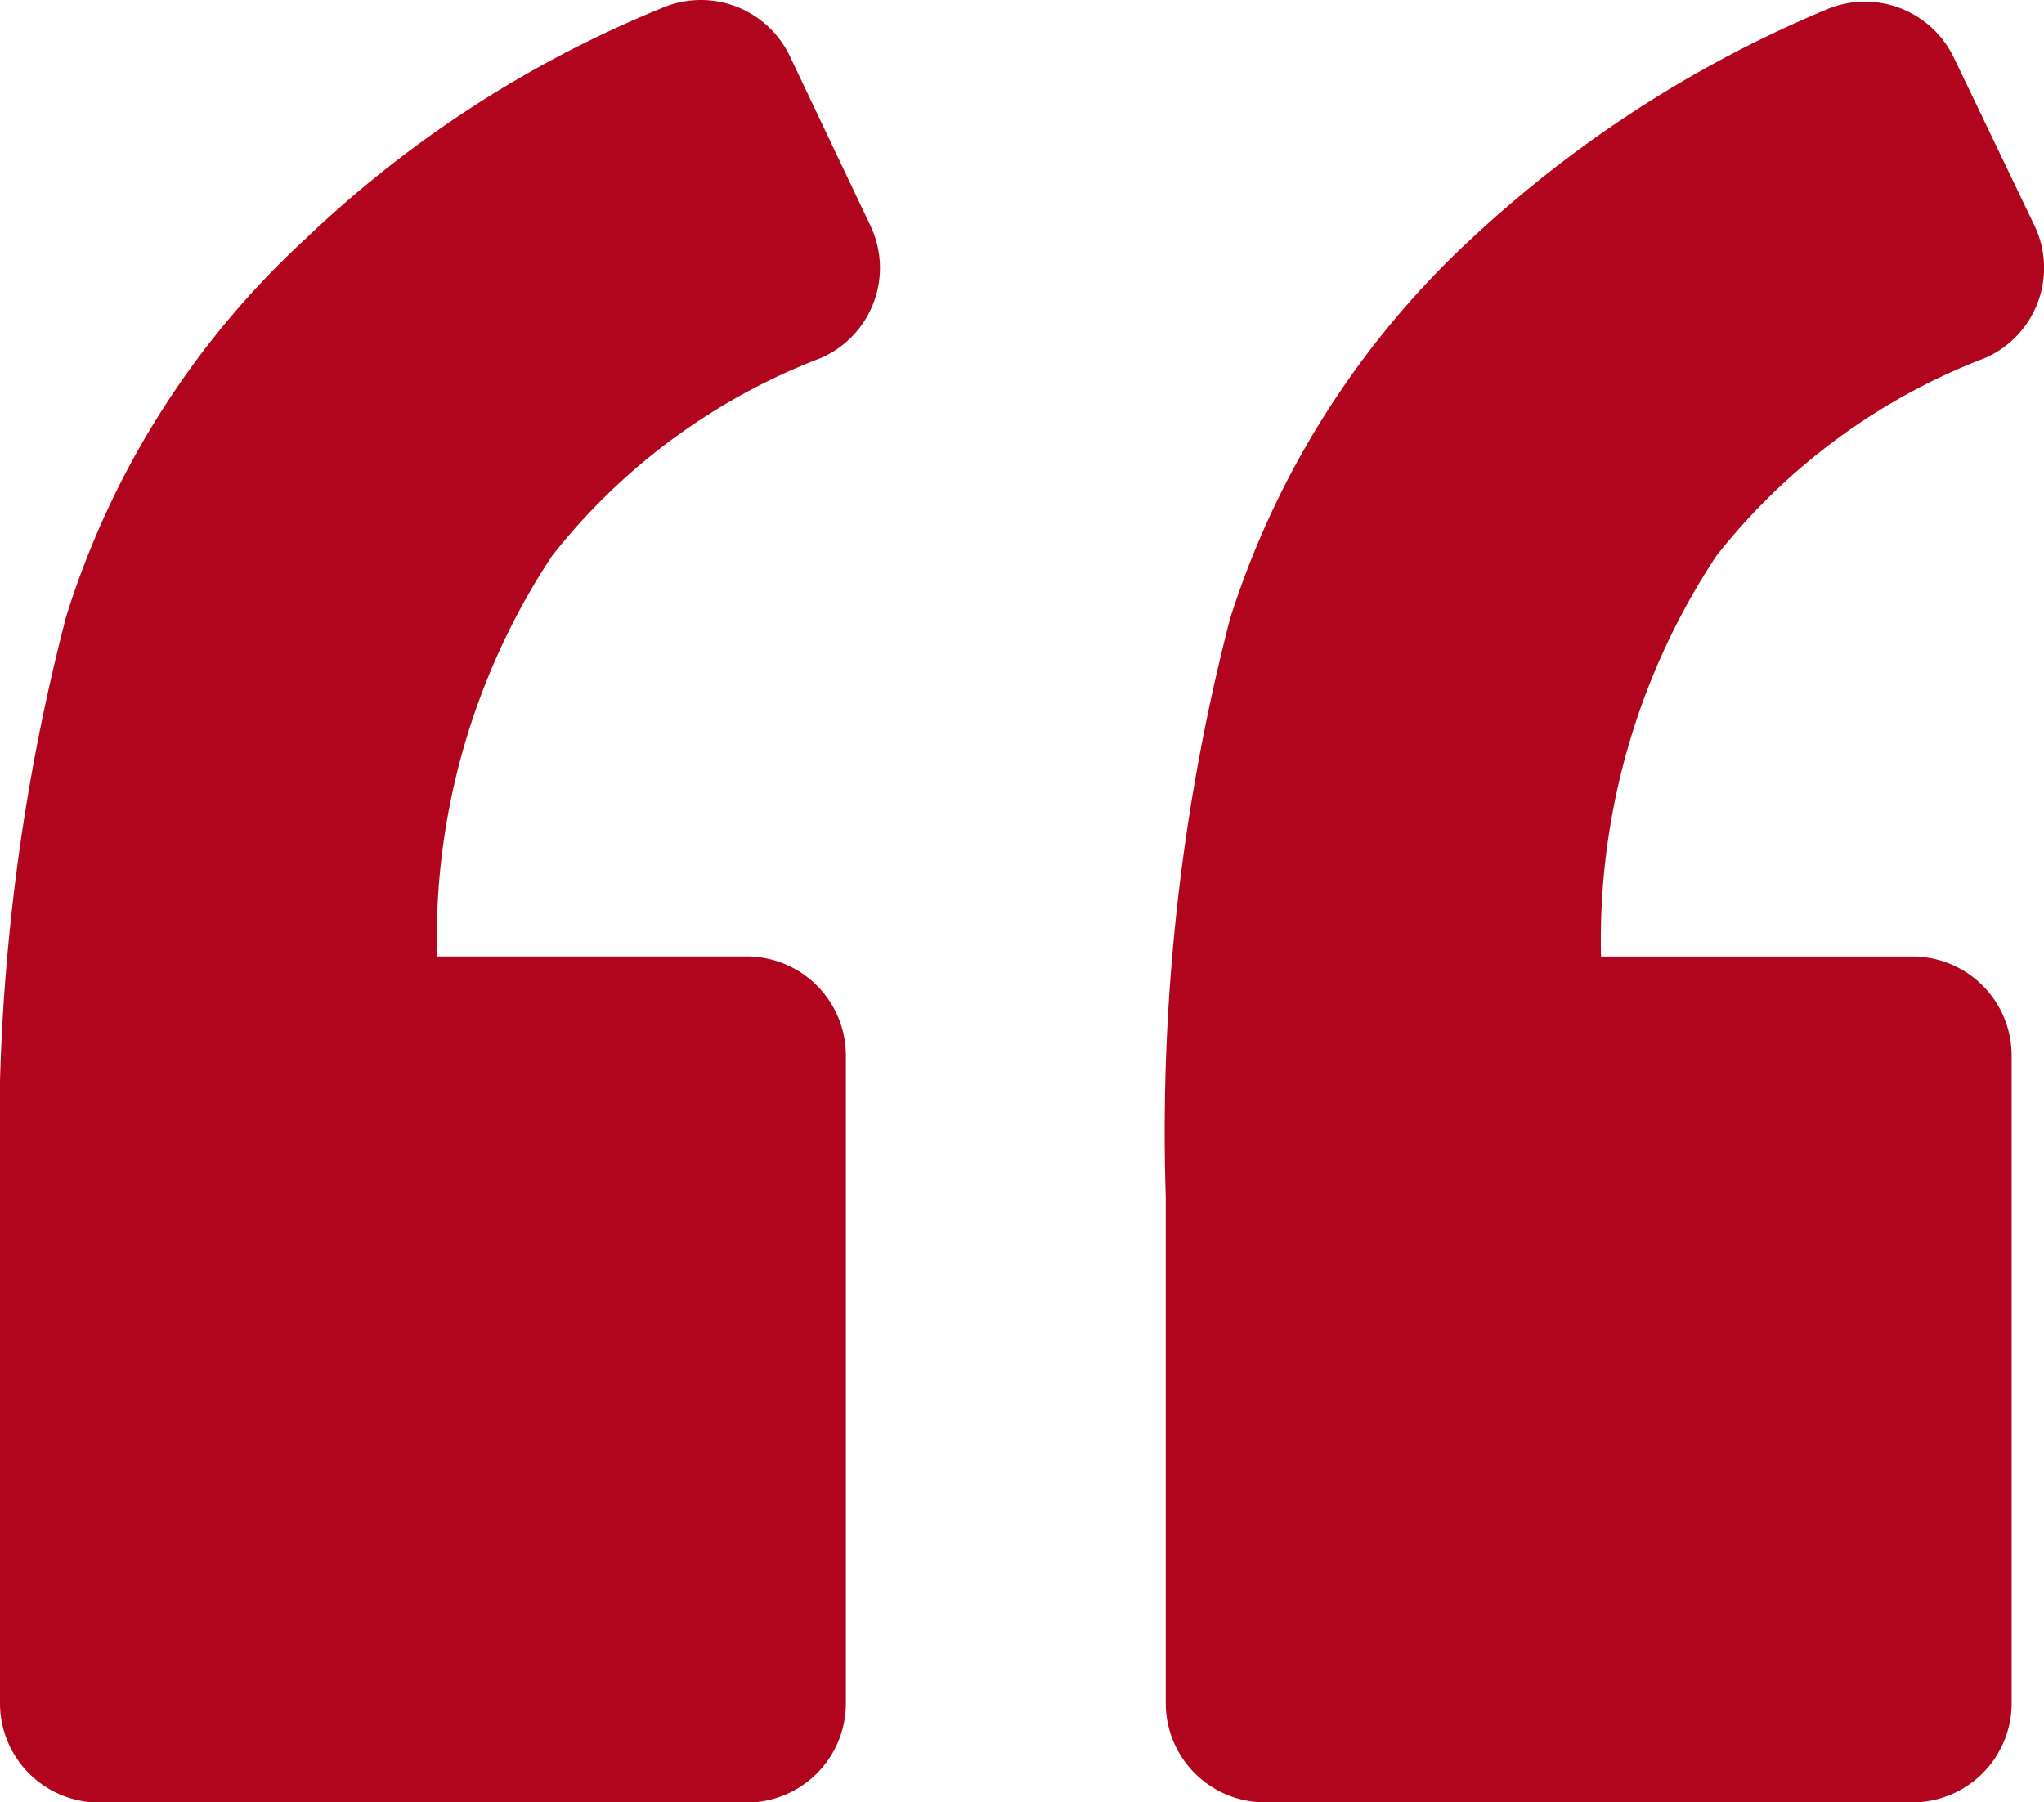 <?xml version="1.0" encoding="UTF-8"?>
<svg xmlns="http://www.w3.org/2000/svg" width="42.2" height="37.211" viewBox="0 0 42.2 37.211">
  <g id="left-quote" transform="translate(0 -7.328)">
    <path id="Path_663" data-name="Path 663" d="M16.953,14.717a2.029,2.029,0,0,0,1.021-2.723L16.307,8.487A2.035,2.035,0,0,0,13.651,7.5,23.454,23.454,0,0,0,6.3,12.266a17.787,17.787,0,0,0-4.936,7.8A42.755,42.755,0,0,0,0,32.045V42.5a2.049,2.049,0,0,0,2.043,2.043H15.421A2.049,2.049,0,0,0,17.464,42.5V29.117a2.048,2.048,0,0,0-2.043-2.043h-6.4A14.354,14.354,0,0,1,11.4,18.8,12.939,12.939,0,0,1,16.953,14.717Z" transform="translate(0 0)" fill="#b1051d"></path>
    <path id="Path_664" data-name="Path 664" d="M87.619,14.783a2.029,2.029,0,0,0,1.021-2.723L86.973,8.588A2.035,2.035,0,0,0,84.317,7.6,24.66,24.66,0,0,0,77,12.332a18.168,18.168,0,0,0-4.971,7.83A42.181,42.181,0,0,0,70.7,32.111V42.562a2.049,2.049,0,0,0,2.043,2.043H86.121a2.049,2.049,0,0,0,2.043-2.043V29.184a2.048,2.048,0,0,0-2.043-2.043H79.687a14.356,14.356,0,0,1,2.383-8.273A12.937,12.937,0,0,1,87.619,14.783Z" transform="translate(-46.632 -0.066)" fill="#b1051d"></path>
  </g>
</svg>
